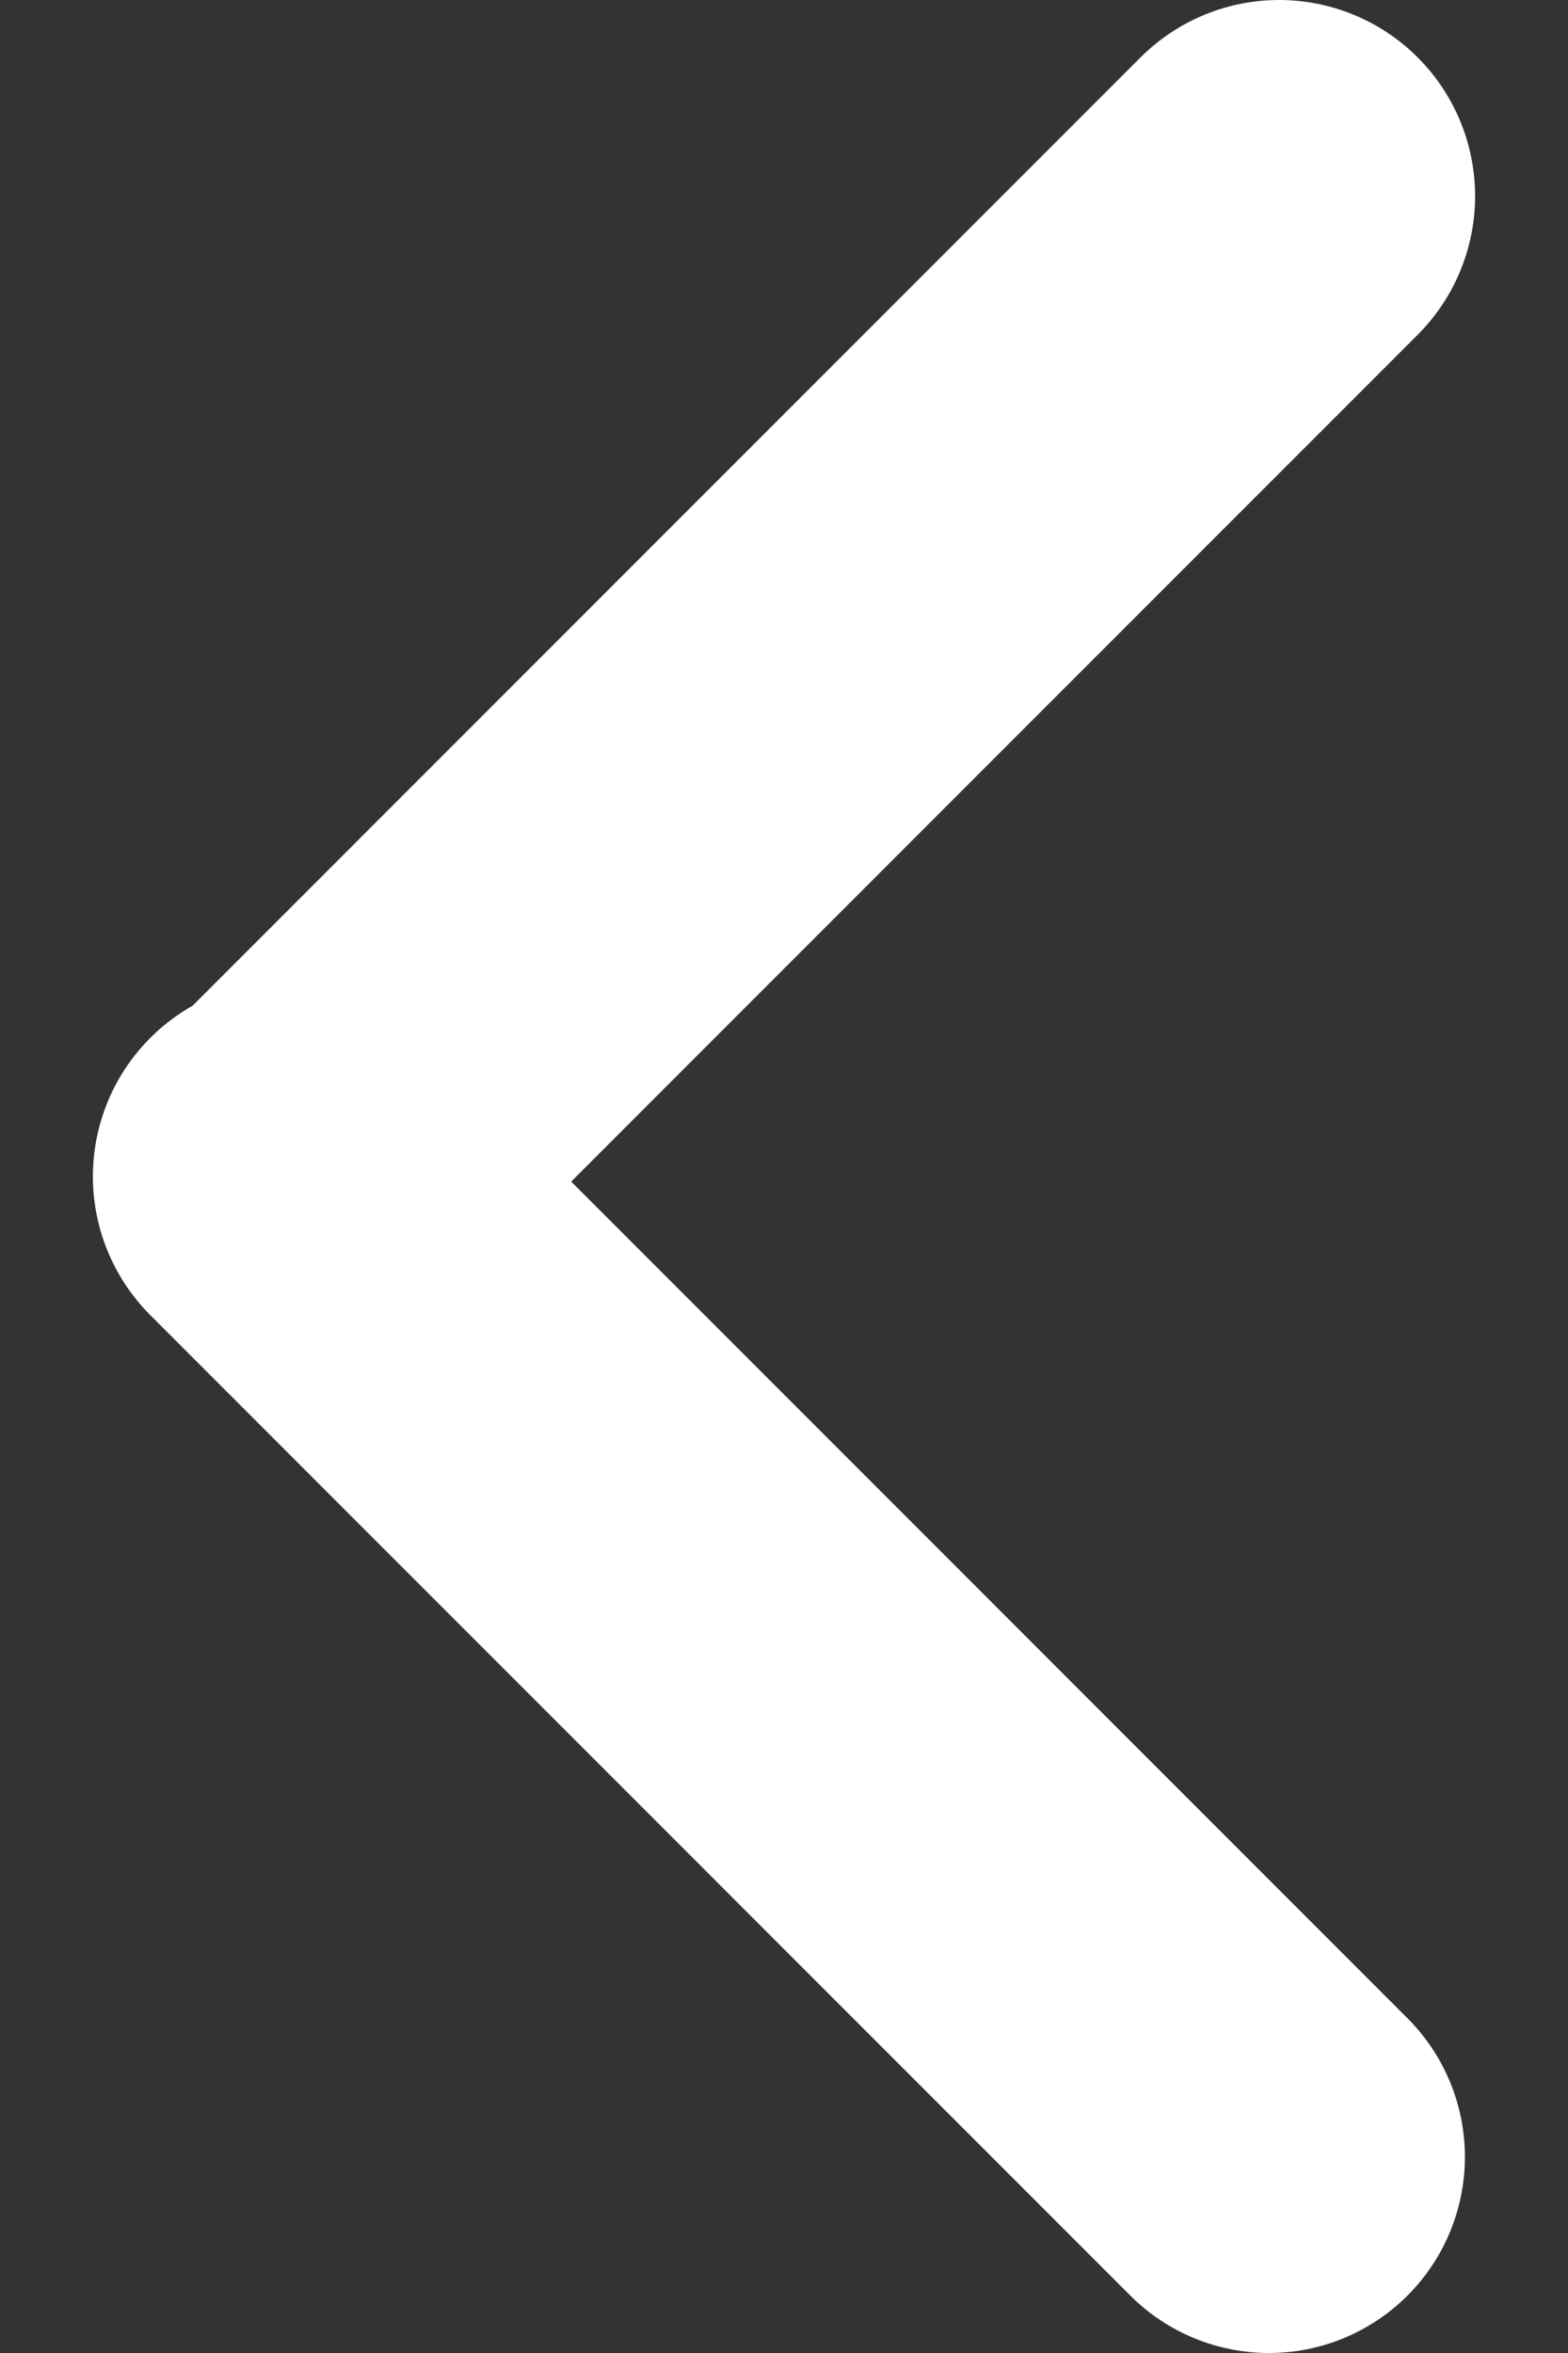 <svg width="8" height="12" viewBox="0 0 8 12" fill="none" xmlns="http://www.w3.org/2000/svg">
<rect x="0" y="0" width="8" height="12" fill="#333333" stroke="none"/>
<path id="Vector 20" d="M1.526 6L6.526 1" stroke="white" stroke-width="2" stroke-linecap="round"/>
<path id="Vector 23" d="M6.474 11L1.474 6" stroke="white" stroke-width="2" stroke-linecap="round"/>
</svg>
